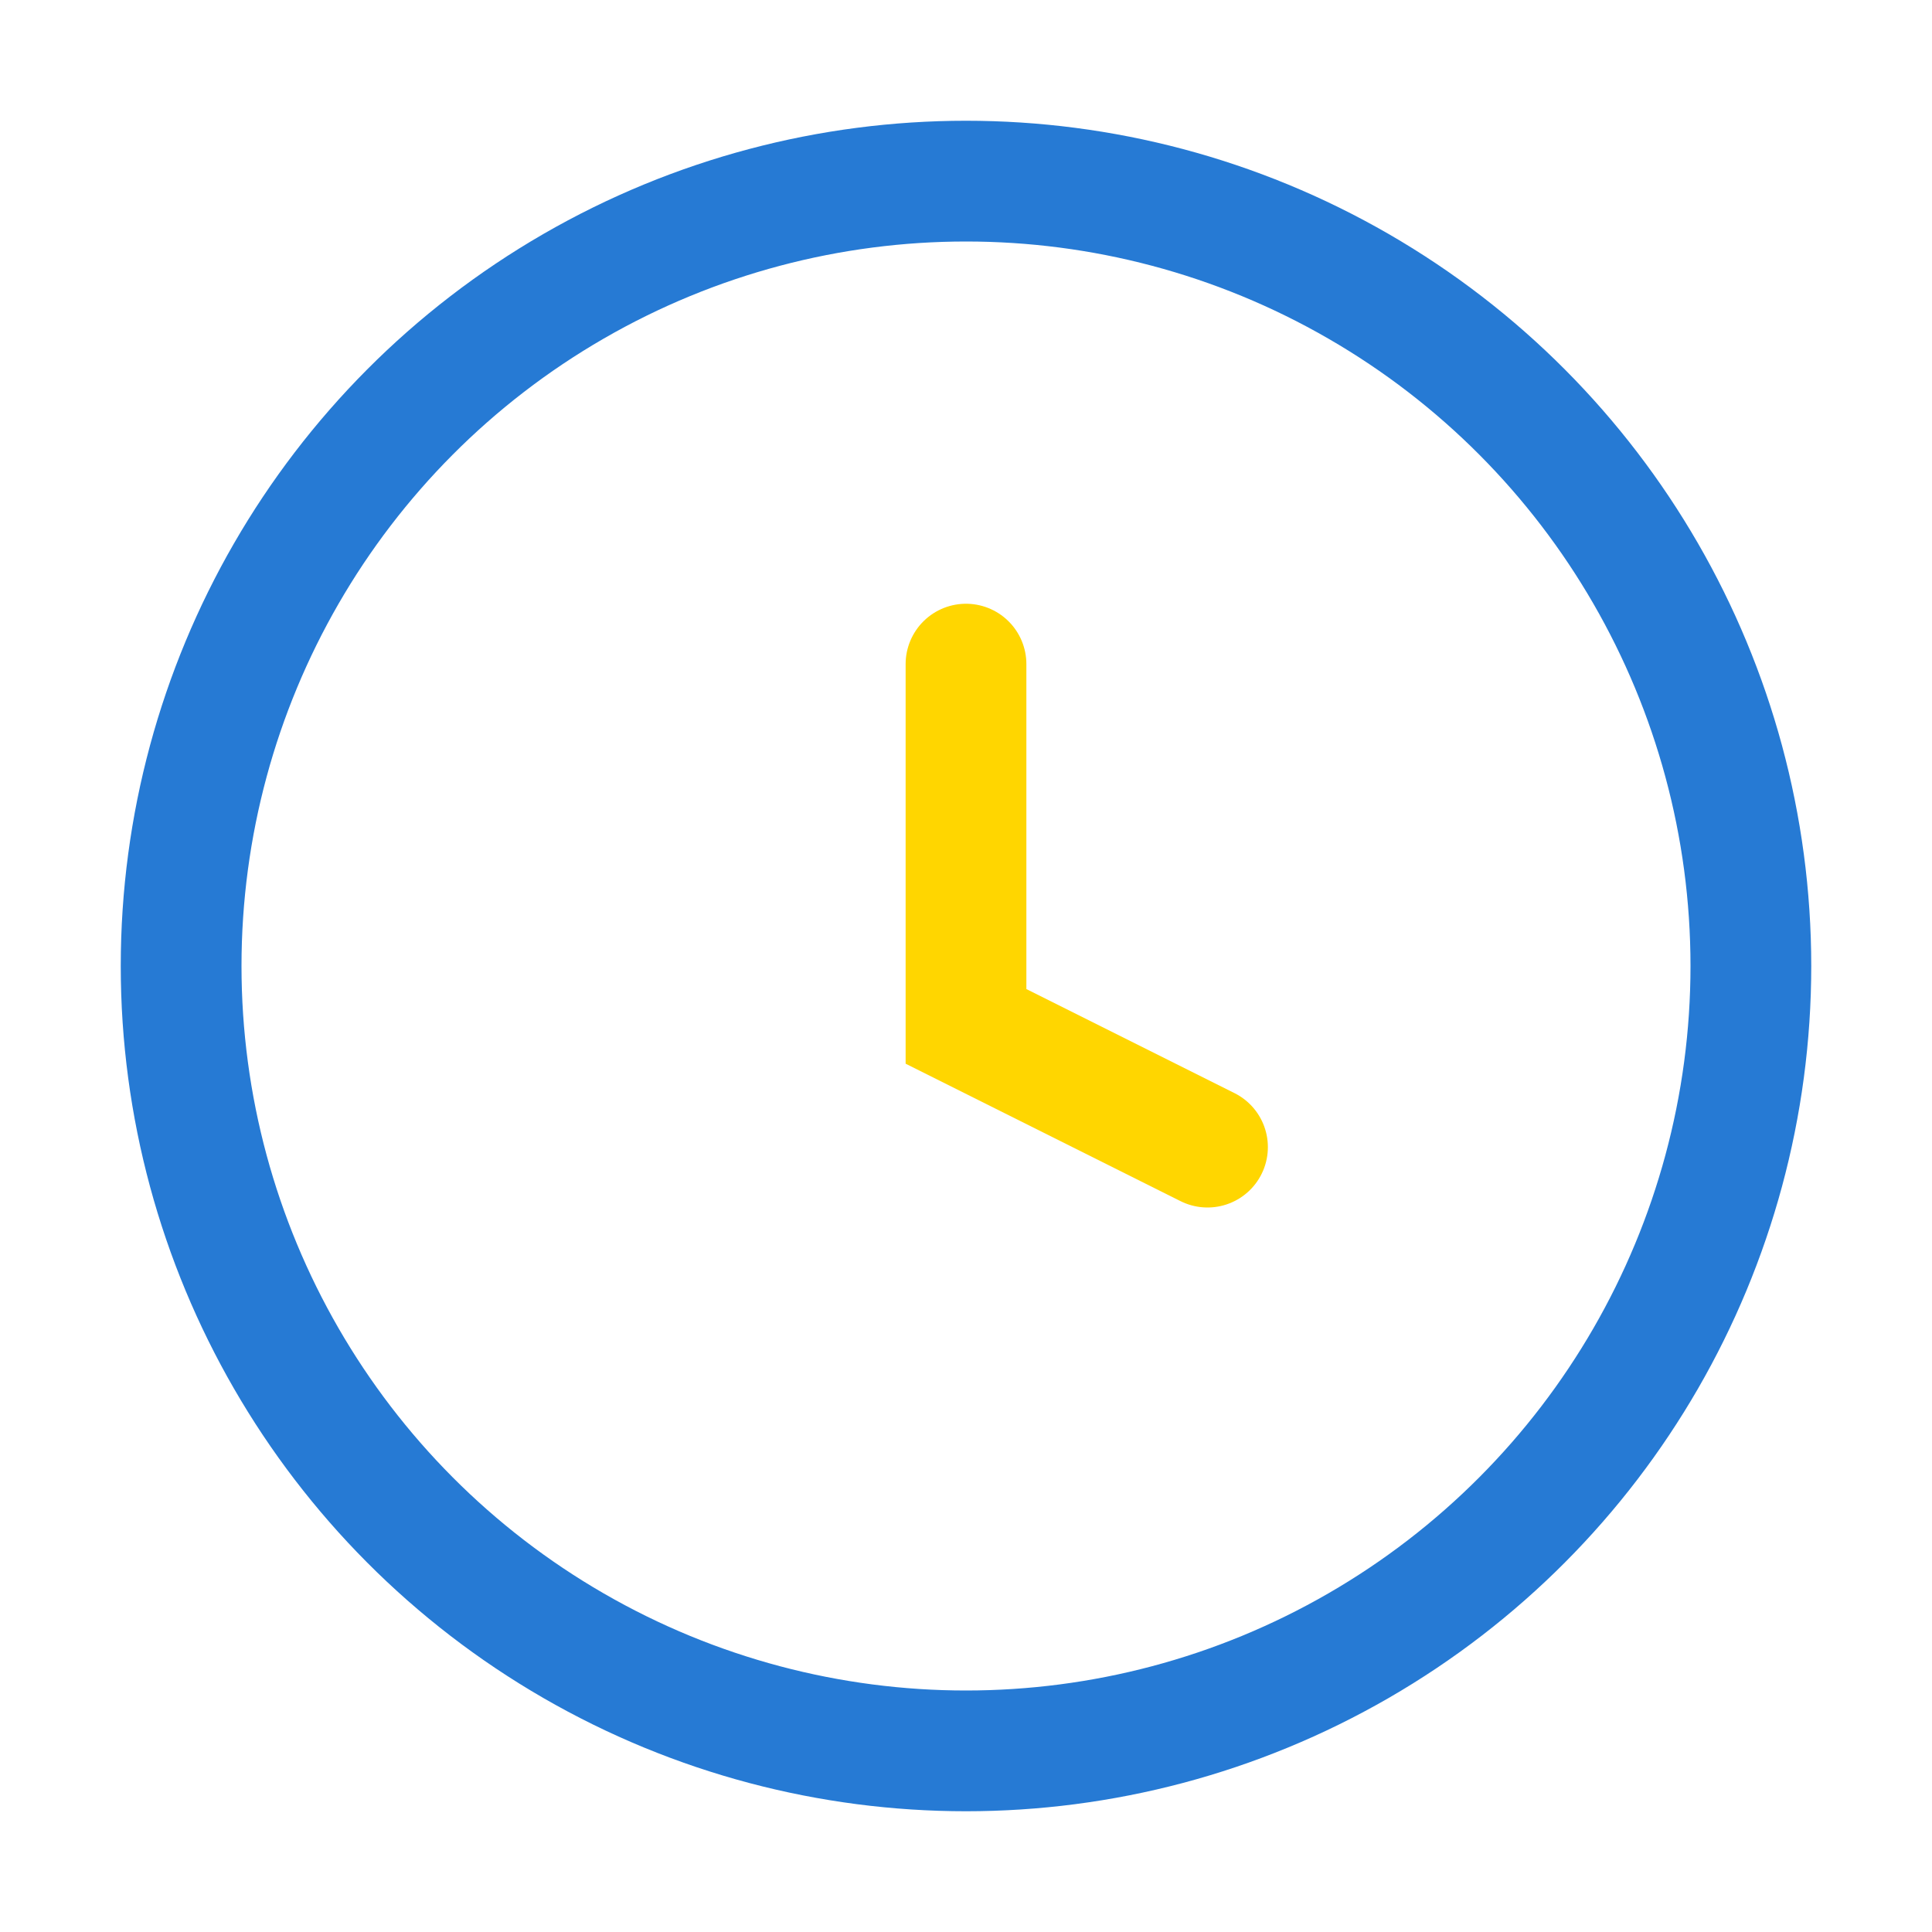 <?xml version="1.0" encoding="UTF-8"?>
<svg xmlns="http://www.w3.org/2000/svg" viewBox="0 0 32 32" width="32" height="32"><circle cx="16" cy="16" r="13" fill="none" stroke="#267AD4" stroke-width="2"/><path d="M16 11v6l4 2" stroke="#FFD600" stroke-width="2" fill="none" stroke-linecap="round"/></svg>